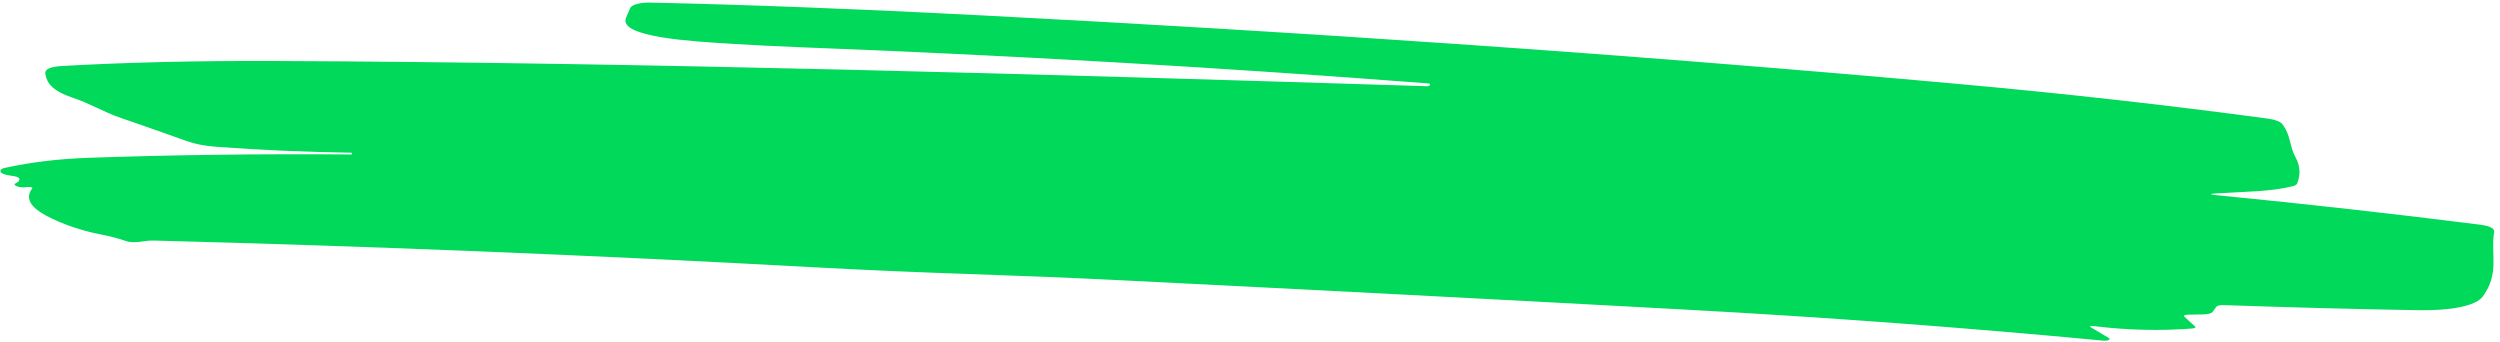 <svg width="395" height="54" viewBox="0 0 395 54" fill="none" xmlns="http://www.w3.org/2000/svg">
<path d="M55.452 24.123C48.525 24.032 41.44 23.722 34.197 23.194C32.394 23.059 30.852 22.765 29.572 22.31C26.174 21.093 22.696 19.873 19.137 18.649C16.213 17.639 14.458 16.443 11.565 15.468C8.147 14.314 7.389 13.063 7.163 11.658C7.039 10.942 7.936 10.532 9.853 10.426C19.974 9.853 31.173 9.59 43.453 9.639C101.604 9.872 164.574 11.718 225.521 13.624C225.597 13.626 225.669 13.62 225.725 13.607C225.782 13.593 225.821 13.572 225.836 13.548L225.948 13.337C225.998 13.249 225.888 13.196 225.618 13.177C192.617 10.636 159.511 8.729 126.302 7.457C122.644 7.315 118.984 7.13 115.322 6.901C109.602 6.547 97.621 5.894 98.911 2.825C99.131 2.319 99.346 1.809 99.556 1.295C99.668 1.023 100.051 0.789 100.646 0.629C101.241 0.469 102.013 0.392 102.841 0.411C118.29 0.749 135.765 1.425 155.268 2.439C205.051 5.023 256.466 8.467 309.656 13.287C326.325 14.794 342.569 16.615 358.39 18.751C358.907 18.821 359.384 18.935 359.769 19.082C360.155 19.229 360.434 19.402 360.578 19.584C361.982 21.361 361.701 23.042 362.682 24.828C363.432 26.19 363.518 27.585 362.94 29.013C362.863 29.19 362.625 29.328 362.228 29.428C358.699 30.306 354.534 30.28 350.169 30.558C349.046 30.631 349.083 30.727 350.279 30.844C364.481 32.243 378.293 33.788 391.715 35.482C393.382 35.69 394.169 36.078 394.075 36.643C393.487 40.124 394.986 43.105 392.299 46.826C391.145 48.418 386.964 49.086 382.25 49.01C372.918 48.863 362.634 48.596 351.399 48.209C350.739 48.188 350.331 48.281 350.175 48.489L349.598 49.279C349.512 49.393 349.328 49.491 349.067 49.561C348.806 49.632 348.479 49.672 348.122 49.678L345.824 49.713C345.129 49.722 344.915 49.846 345.18 50.083L346.785 51.553C346.999 51.746 346.839 51.864 346.305 51.907C341.286 52.293 336.195 52.173 331.031 51.547C330.214 51.446 330.029 51.527 330.477 51.792L333.164 53.387C333.258 53.443 333.309 53.505 333.31 53.564C333.31 53.624 333.261 53.679 333.168 53.724C333.075 53.769 332.941 53.801 332.783 53.818C332.624 53.834 332.446 53.833 332.271 53.816C310.423 51.751 288.441 50.118 266.326 48.917C237.813 47.366 207.997 45.817 176.879 44.269C169.451 43.902 161.434 43.574 152.828 43.285C144.558 43.008 136.375 42.65 128.279 42.211C93.465 40.307 58.821 38.906 24.348 38.008C23.795 37.994 23.299 38.027 22.86 38.105C22.365 38.194 21.83 38.246 21.254 38.26C20.732 38.274 20.264 38.21 19.851 38.068C18.59 37.636 17.285 37.295 15.936 37.043C12.145 36.338 8.3 34.782 6.432 33.562C4.545 32.325 4.103 31.054 5.106 29.75C5.127 29.722 5.121 29.691 5.089 29.66C5.057 29.63 5 29.602 4.927 29.579C4.853 29.557 4.766 29.542 4.676 29.535C4.586 29.529 4.497 29.532 4.421 29.543C3.741 29.649 3.168 29.616 2.703 29.444C2.238 29.269 2.173 29.102 2.51 28.944C2.926 28.74 3.11 28.509 3.063 28.25C3.014 28.035 2.682 27.89 2.069 27.814C0.67 27.642 0.007 27.358 0.078 26.962C0.103 26.764 0.347 26.615 0.809 26.516C4.865 25.628 9.253 25.101 13.974 24.934C27.407 24.467 41.199 24.29 55.351 24.406C55.567 24.41 55.657 24.374 55.619 24.299L55.563 24.158C55.554 24.136 55.517 24.124 55.452 24.123Z" fill="#00D959"/>
</svg>
